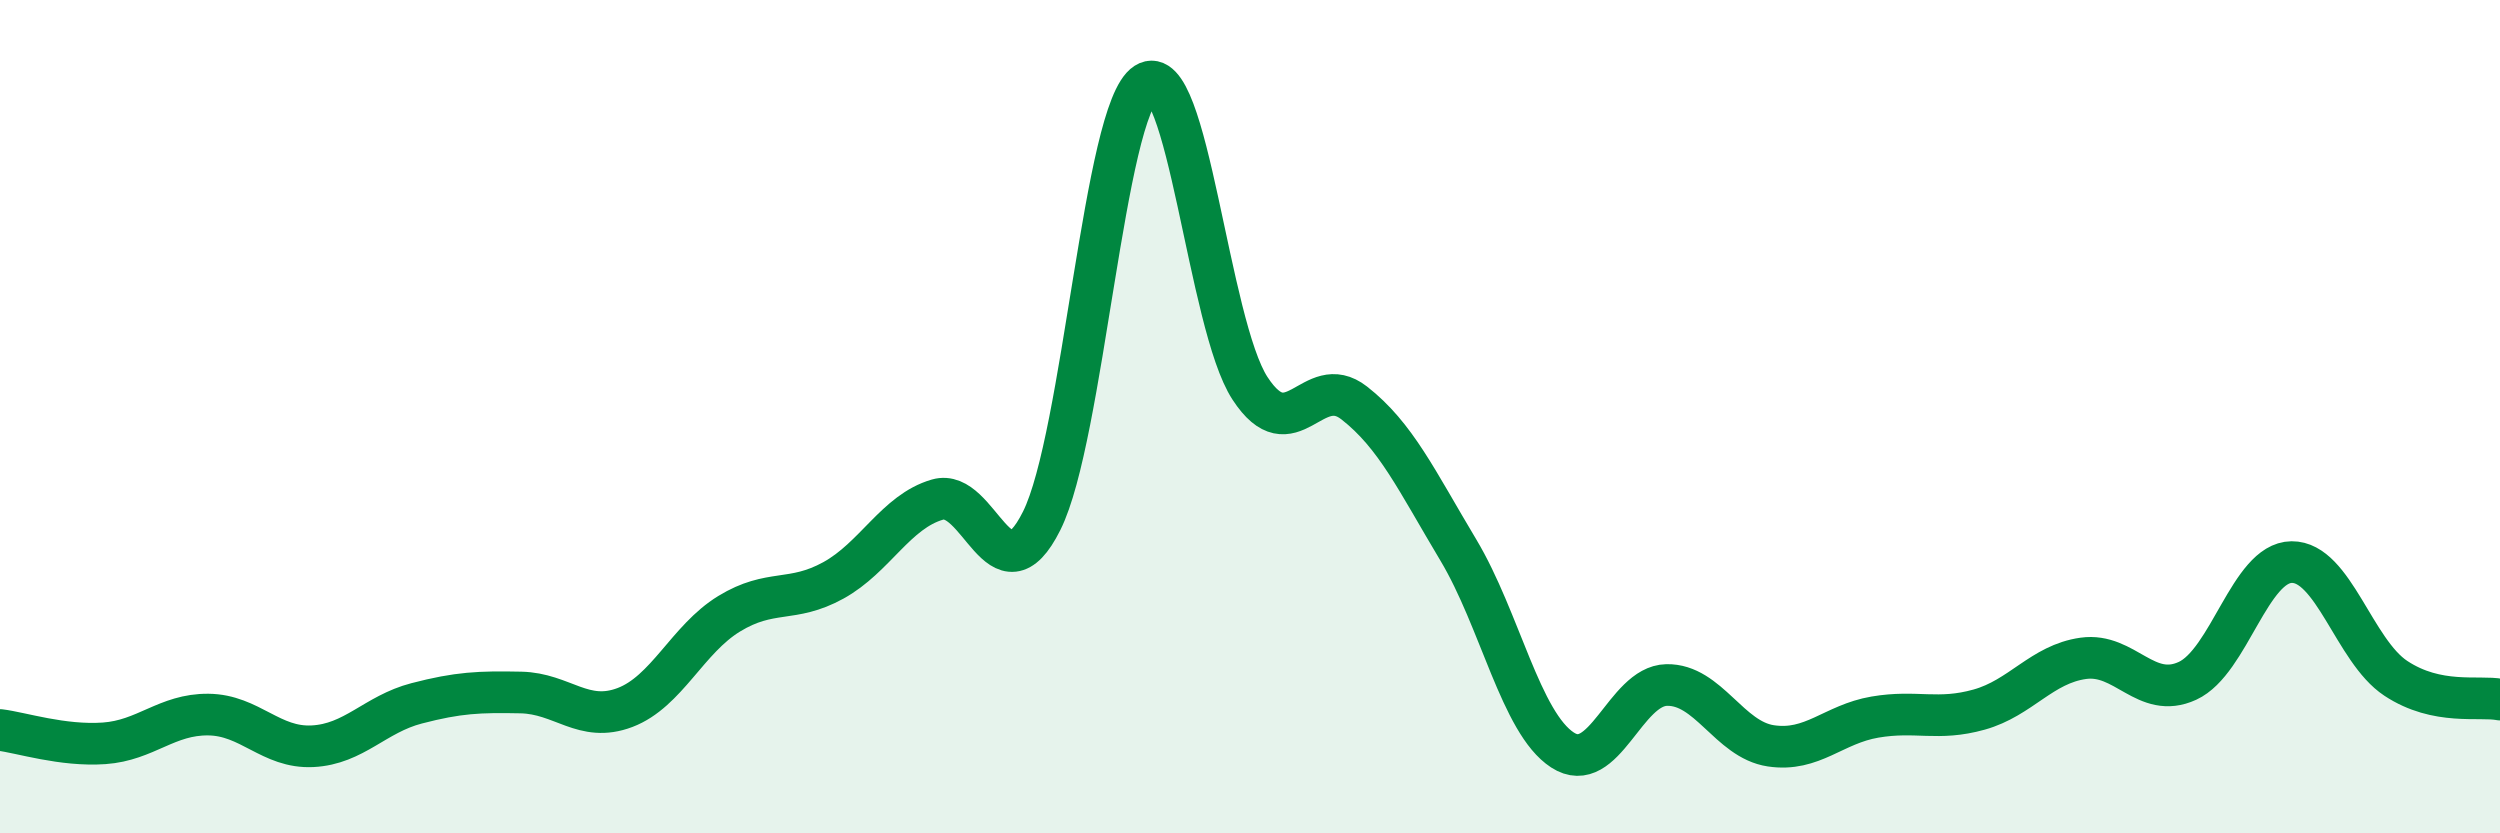 
    <svg width="60" height="20" viewBox="0 0 60 20" xmlns="http://www.w3.org/2000/svg">
      <path
        d="M 0,17.52 C 0.5,17.58 1.5,17.91 2.5,17.84 C 3.5,17.77 4,17.14 5,17.15 C 6,17.16 6.5,17.96 7.5,17.91 C 8.5,17.86 9,17.14 10,16.88 C 11,16.62 11.5,16.6 12.5,16.62 C 13.5,16.64 14,17.36 15,16.98 C 16,16.6 16.5,15.34 17.5,14.73 C 18.5,14.12 19,14.48 20,13.93 C 21,13.38 21.5,12.28 22.5,11.99 C 23.5,11.7 24,14.5 25,12.5 C 26,10.5 26.5,2.64 27.5,2 C 28.5,1.36 29,7.79 30,9.32 C 31,10.85 31.5,8.89 32.5,9.67 C 33.5,10.45 34,11.53 35,13.2 C 36,14.87 36.5,17.35 37.5,18 C 38.5,18.65 39,16.46 40,16.44 C 41,16.42 41.5,17.75 42.5,17.9 C 43.5,18.05 44,17.38 45,17.21 C 46,17.04 46.5,17.31 47.5,17.03 C 48.5,16.75 49,15.94 50,15.8 C 51,15.66 51.5,16.8 52.5,16.34 C 53.5,15.88 54,13.5 55,13.49 C 56,13.48 56.5,15.62 57.5,16.28 C 58.5,16.94 59.5,16.69 60,16.79L60 20L0 20Z"
        fill="#008740"
        opacity="0.1"
        stroke-linecap="round"
        stroke-linejoin="round"
      />
      <path
        d="M 0,17.52 C 0.5,17.58 1.5,17.91 2.5,17.84 C 3.5,17.77 4,17.14 5,17.15 C 6,17.16 6.5,17.96 7.5,17.91 C 8.5,17.86 9,17.14 10,16.88 C 11,16.62 11.5,16.6 12.5,16.62 C 13.5,16.64 14,17.36 15,16.98 C 16,16.6 16.5,15.34 17.5,14.73 C 18.5,14.12 19,14.48 20,13.93 C 21,13.38 21.5,12.28 22.5,11.99 C 23.5,11.7 24,14.5 25,12.5 C 26,10.5 26.5,2.64 27.5,2 C 28.5,1.36 29,7.79 30,9.32 C 31,10.85 31.5,8.89 32.5,9.67 C 33.5,10.45 34,11.53 35,13.2 C 36,14.87 36.5,17.35 37.5,18 C 38.5,18.65 39,16.46 40,16.44 C 41,16.42 41.5,17.75 42.5,17.9 C 43.5,18.05 44,17.38 45,17.21 C 46,17.04 46.5,17.31 47.5,17.03 C 48.5,16.75 49,15.94 50,15.8 C 51,15.66 51.5,16.8 52.5,16.34 C 53.5,15.88 54,13.5 55,13.49 C 56,13.48 56.5,15.62 57.5,16.28 C 58.5,16.94 59.5,16.69 60,16.79"
        stroke="#008740"
        stroke-width="1"
        fill="none"
        stroke-linecap="round"
        stroke-linejoin="round"
      />
    </svg>
  